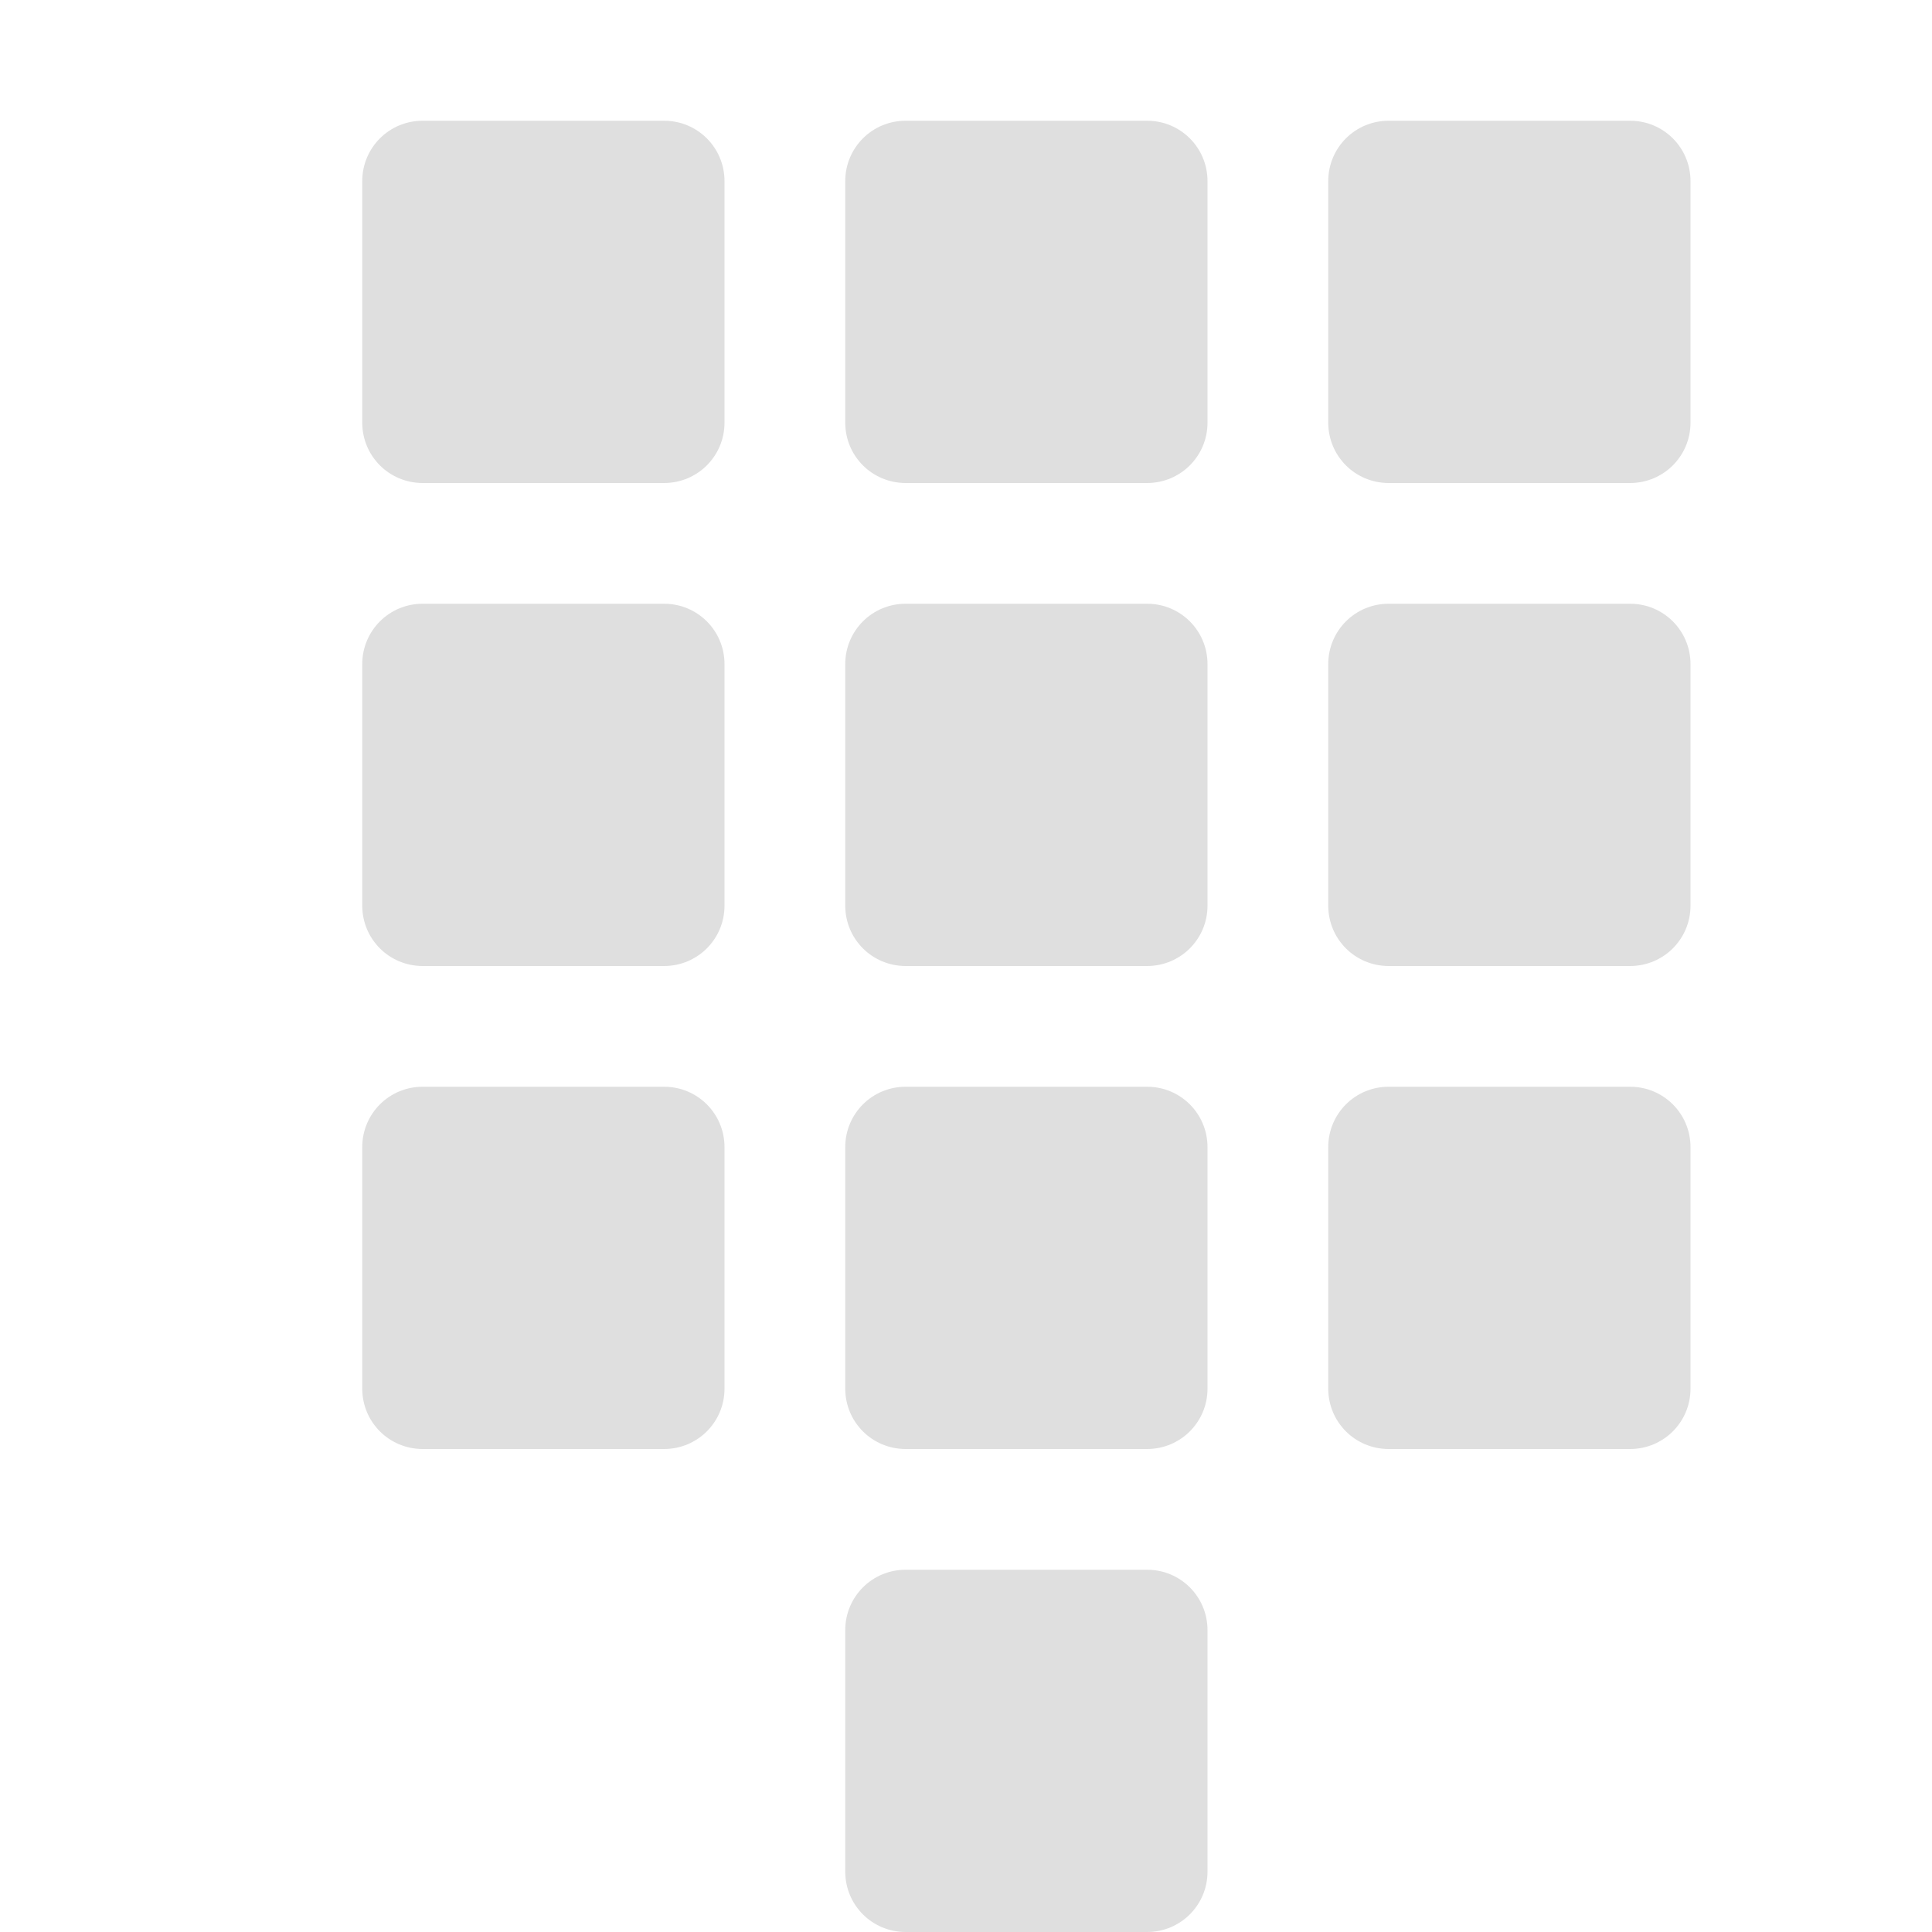 <svg xmlns="http://www.w3.org/2000/svg" width="16" height="16" version="1.1">
 <defs>
  <style id="current-color-scheme" type="text/css">
   .ColorScheme-Text { color:#dfdfdf; } .ColorScheme-Highlight { color:#4285f4; } .ColorScheme-NeutralText { color:#ff9800; } .ColorScheme-PositiveText { color:#4caf50; } .ColorScheme-NegativeText { color:#f44336; }
  </style>
 </defs>
 <path style="fill:currentColor" class="ColorScheme-Text" d="M 7.5,13 H 9.5 C 9.777,13 10,13.223 10,13.5 V 15.5 C 10,15.777 9.777,16 9.5,16 H 7.5 C 7.223,16 7,15.777 7,15.5 V 13.5 C 7,13.223 7.223,13 7.5,13 Z M 11.5,9 H 13.5 C 13.777,9 14,9.223 14,9.5 V 11.5 C 14,11.777 13.777,12 13.5,12 H 11.5 C 11.223,12 11,11.777 11,11.5 V 9.5 C 11,9.223 11.223,9 11.5,9 Z M 7.5,9 H 9.5 C 9.777,9 10,9.223 10,9.5 V 11.5 C 10,11.777 9.777,12 9.5,12 H 7.5 C 7.223,12 7,11.777 7,11.5 V 9.5 C 7,9.223 7.223,9 7.5,9 Z M 3.5,9 H 5.5 C 5.777,9 6,9.223 6,9.5 V 11.5 C 6,11.777 5.777,12 5.5,12 H 3.5 C 3.223,12 3,11.777 3,11.5 V 9.5 C 3,9.223 3.223,9 3.5,9 Z M 3.5,5 H 5.5 C 5.777,5 6,5.223 6,5.5 V 7.5 C 6,7.777 5.777,8 5.5,8 H 3.5 C 3.223,8 3,7.777 3,7.5 V 5.5 C 3,5.223 3.223,5 3.5,5 Z M 7.5,5 H 9.5 C 9.777,5 10,5.223 10,5.5 V 7.5 C 10,7.777 9.777,8 9.5,8 H 7.5 C 7.223,8 7,7.777 7,7.5 V 5.5 C 7,5.223 7.223,5 7.5,5 Z M 11.5,5 H 13.5 C 13.777,5 14,5.223 14,5.5 V 7.5 C 14,7.777 13.777,8 13.5,8 H 11.5 C 11.223,8 11,7.777 11,7.5 V 5.5 C 11,5.223 11.223,5 11.5,5 Z M 11.5,1 H 13.5 C 13.777,1 14,1.223 14,1.5 V 3.5 C 14,3.777 13.777,4 13.5,4 H 11.5 C 11.223,4 11,3.777 11,3.5 V 1.5 C 11,1.223 11.223,1 11.5,1 Z M 7.5,1 H 9.5 C 9.777,1 10,1.223 10,1.5 V 3.5 C 10,3.777 9.777,4 9.5,4 H 7.5 C 7.223,4 7,3.777 7,3.5 V 1.5 C 7,1.223 7.223,1 7.5,1 Z M 3.5,1 H 5.5 C 5.777,1 6,1.223 6,1.5 V 3.5 C 6,3.777 5.777,4 5.5,4 H 3.5 C 3.223,4 3,3.777 3,3.5 V 1.5 C 3,1.223 3.223,1 3.5,1 Z"/>
</svg>
